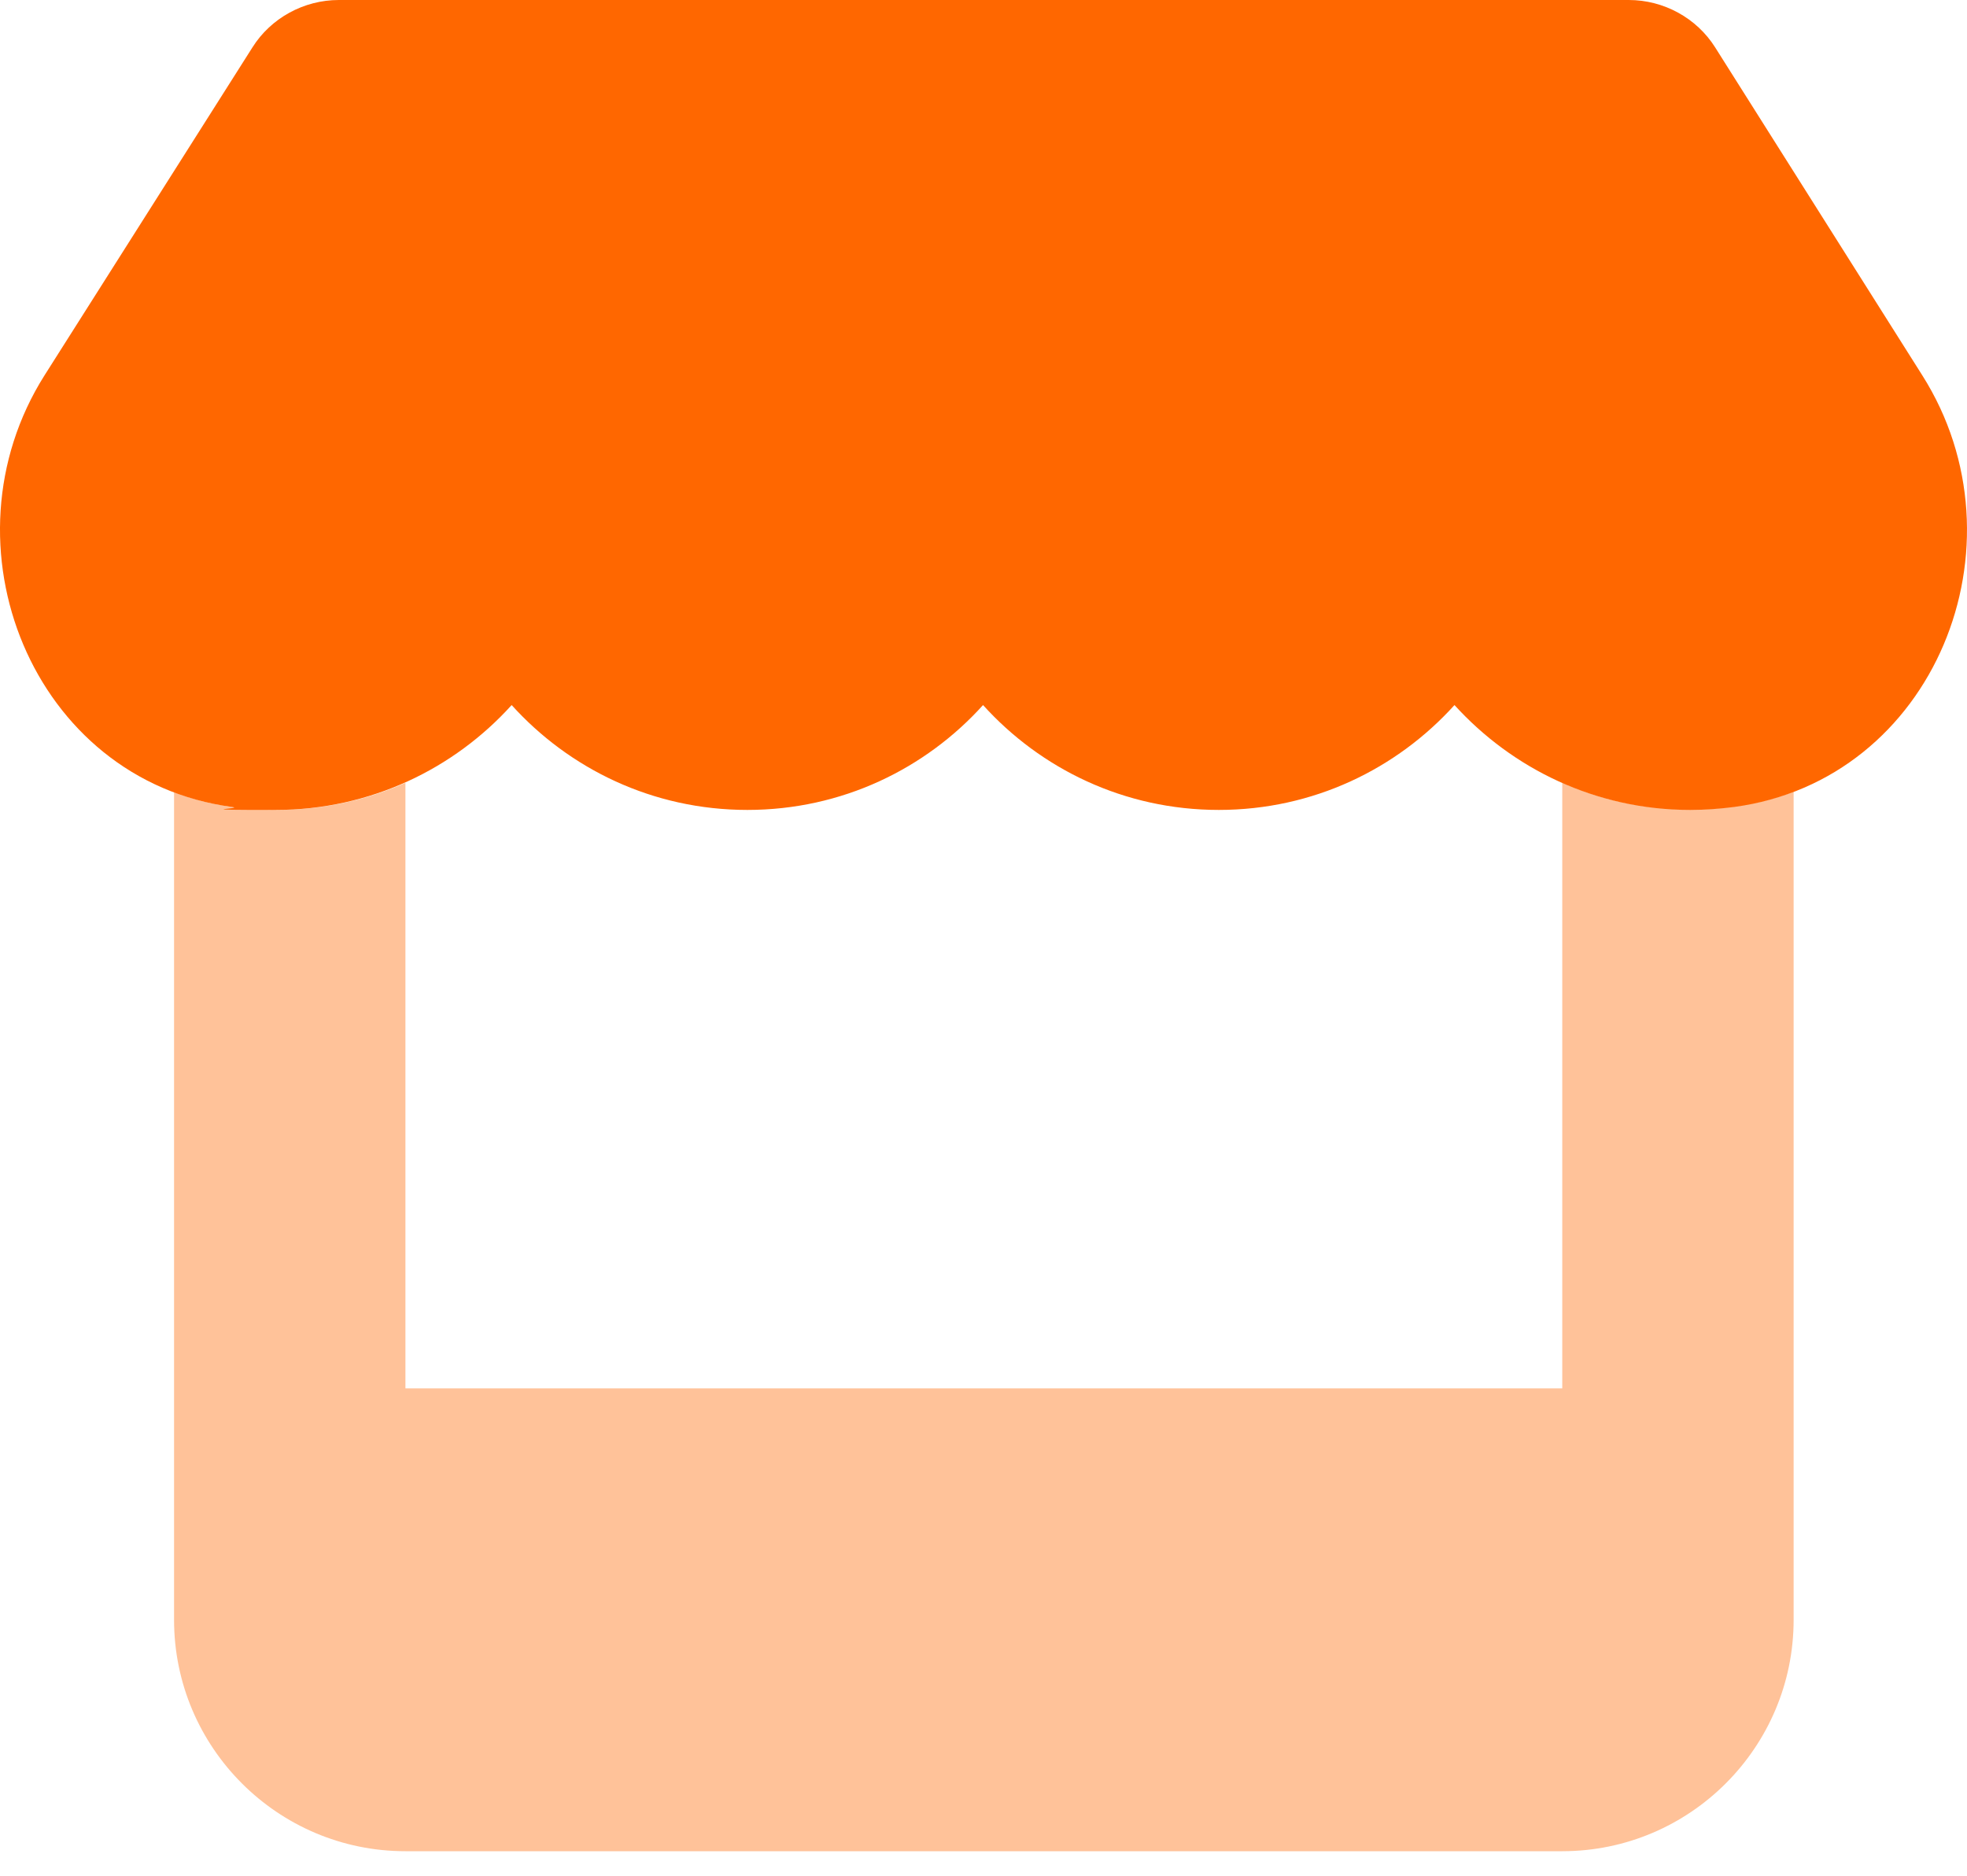 <svg xmlns="http://www.w3.org/2000/svg" width="43" height="41" viewBox="0 0 43 41" fill="none"><g clip-path="url(#clip0_1603_792)"><path opacity="0.4" d="M3.805 17.315C4.002 17.394 4.216 17.458 4.429 17.513C4.642 17.568 4.864 17.608 5.093 17.639C5.409 17.679 5.733 17.703 6.049 17.703C7.061 17.703 8.009 17.489 8.863 17.11V30.347H34.152V17.11C34.579 17.299 35.029 17.45 35.496 17.544C35.733 17.592 35.97 17.631 36.207 17.655C36.444 17.679 36.697 17.695 36.95 17.695C37.203 17.695 37.59 17.671 37.906 17.631C38.364 17.568 38.799 17.458 39.21 17.307V35.405C39.21 38.195 36.942 40.463 34.152 40.463H8.863C6.073 40.463 3.805 38.195 3.805 35.405V17.315Z" fill="#FF6700"></path><path d="M37.494 1.035L42.022 8.203C44.37 11.91 42.291 17.055 37.905 17.639C37.589 17.679 37.281 17.703 36.949 17.703C34.886 17.703 33.06 16.802 31.796 15.411C30.539 16.802 28.714 17.703 26.643 17.703C24.573 17.703 22.747 16.802 21.49 15.411C20.234 16.802 18.408 17.703 16.338 17.703C14.267 17.703 12.442 16.802 11.185 15.411C9.928 16.802 8.095 17.703 6.032 17.703C3.97 17.703 5.384 17.679 5.076 17.639C0.706 17.055 -1.365 11.902 0.974 8.203L5.519 1.035C5.922 0.395 6.641 0 7.407 0H35.605C36.372 0 37.091 0.395 37.494 1.035Z" fill="#FF6700"></path></g><defs><clipPath id="clip0_1603_792"><rect width="43" height="40.463" fill="white"></rect></clipPath></defs></svg>